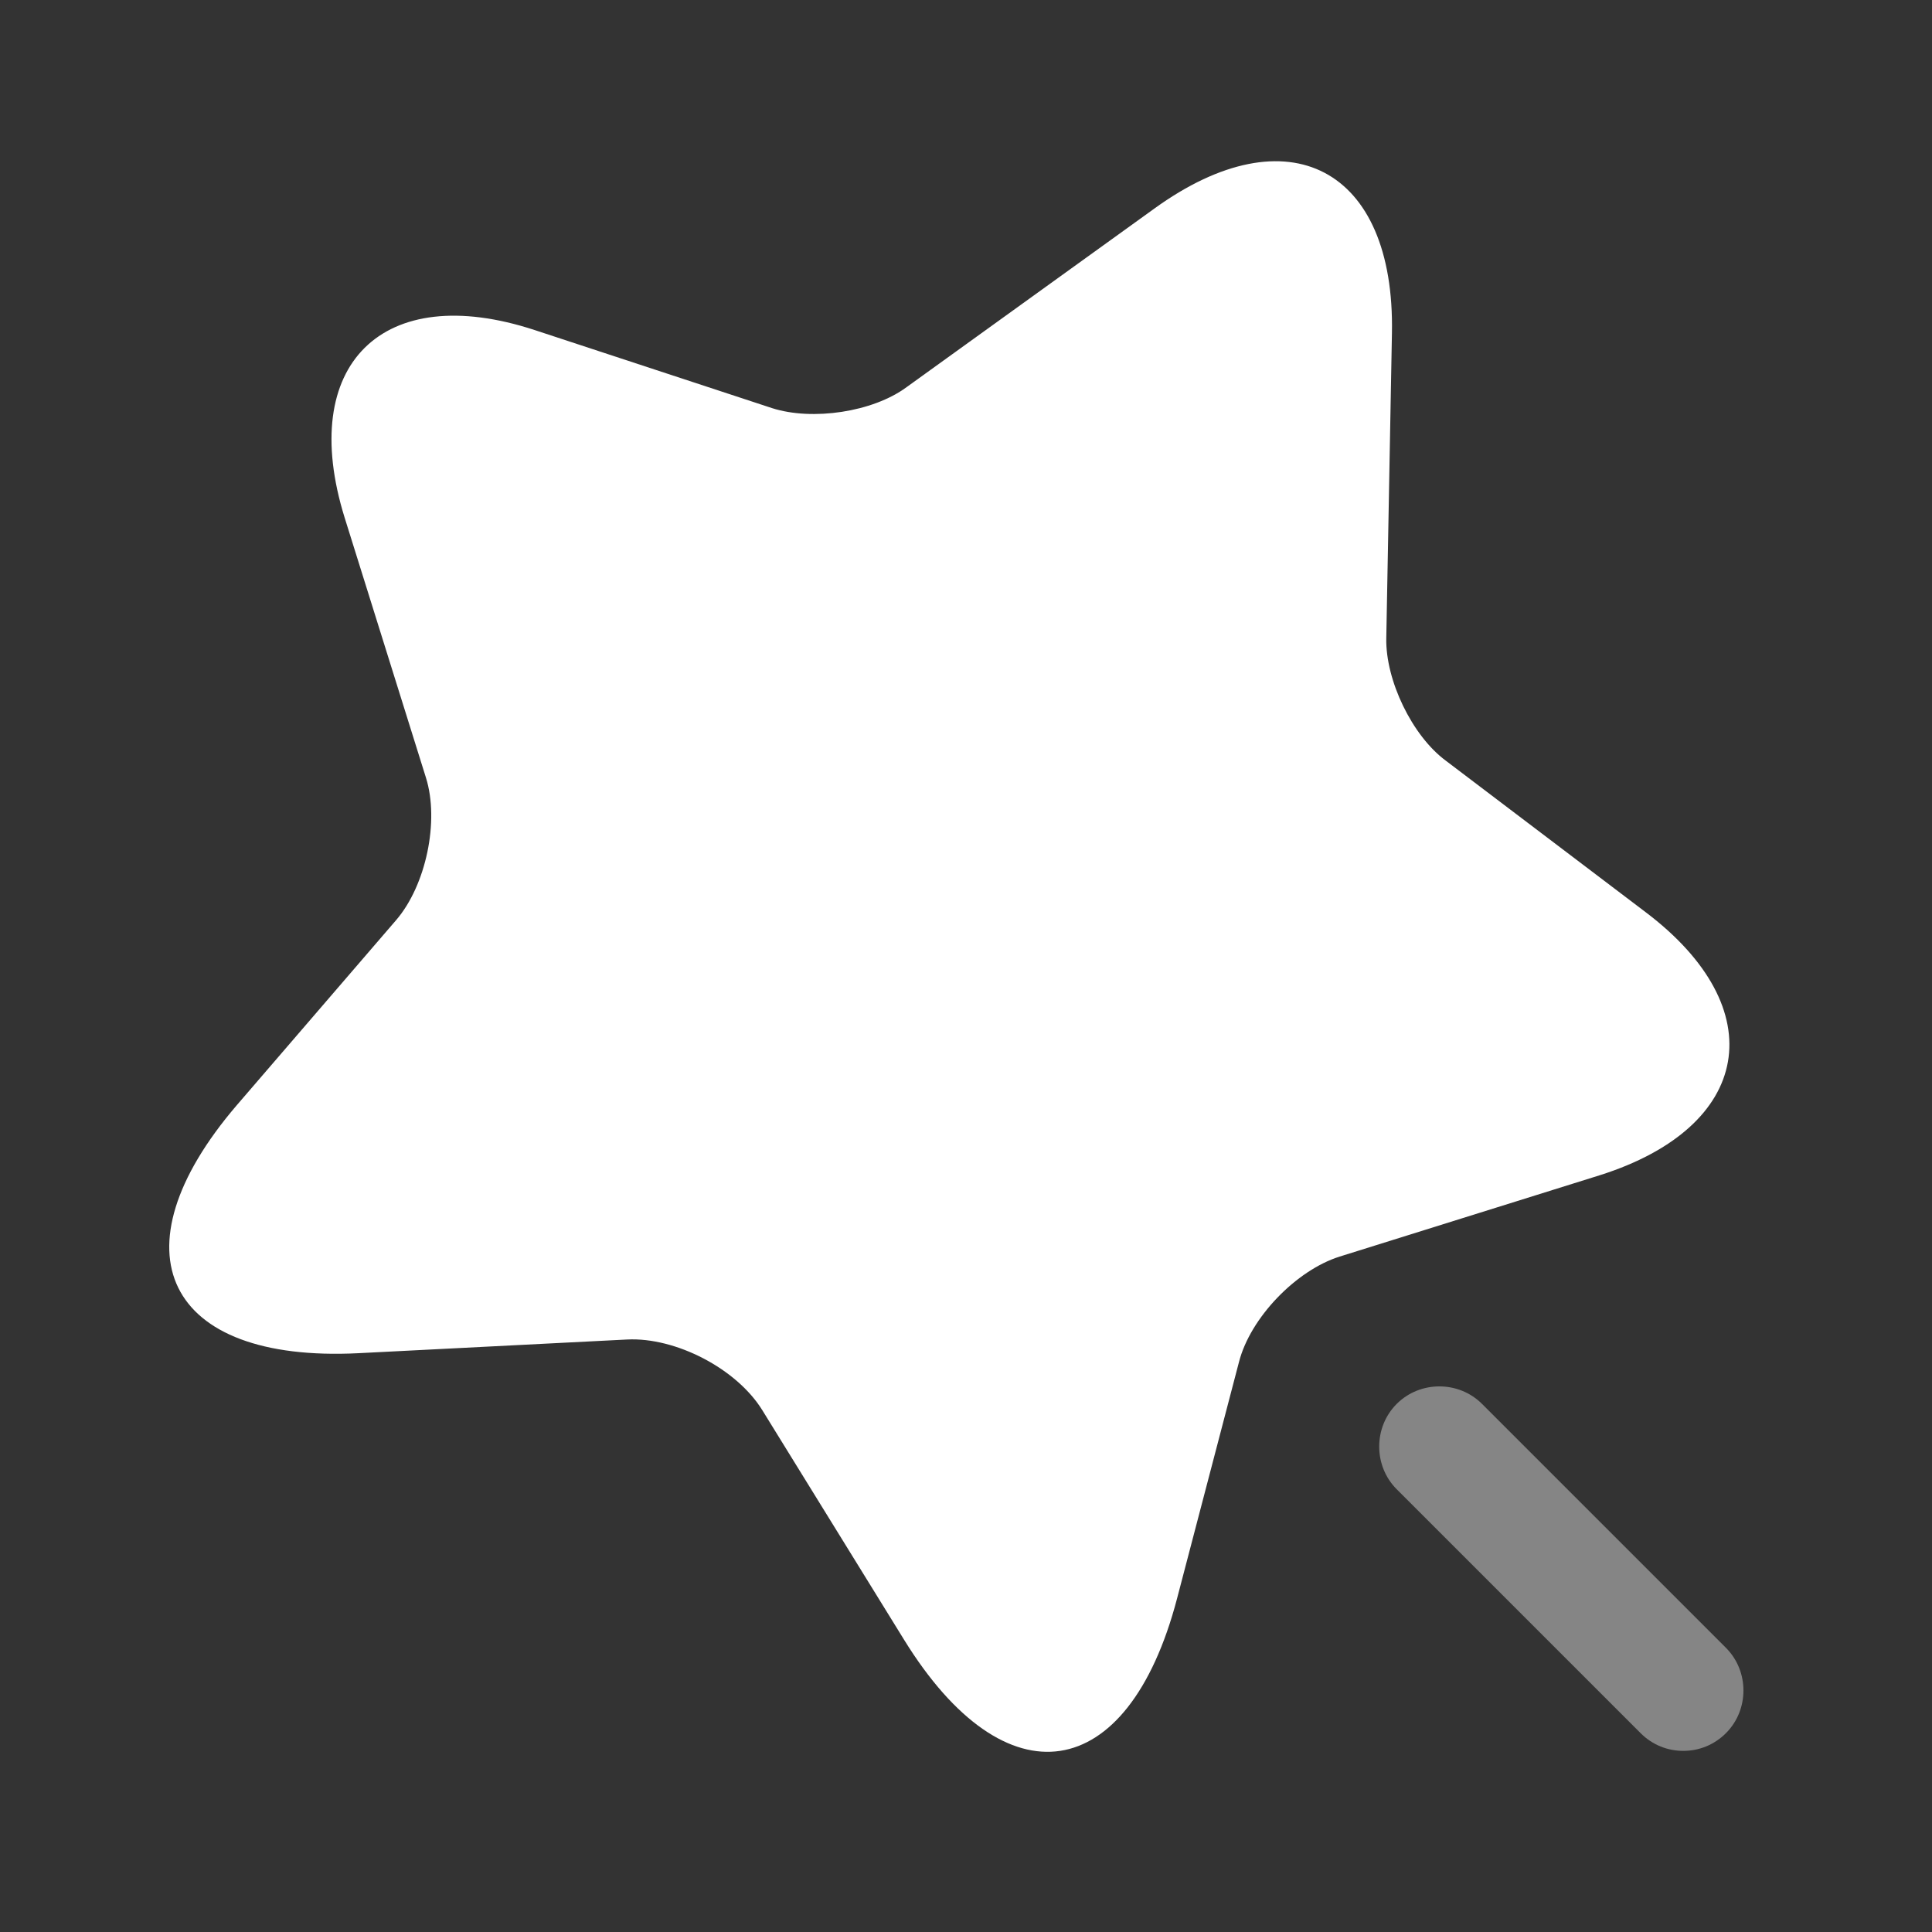<svg width="80" height="80" viewBox="0 0 80 80" fill="none" xmlns="http://www.w3.org/2000/svg">
<rect x="0" y="0" width="80" height="80" fill="#333333" stroke="none"/>
<g id="vuesax/bulk/magic-star">
<g id="vuesax/bulk/magic-star_2">
<g id="magic-star">
<g id="Group">
<path id="Vector" d="M57.637 13.8L57.403 26.433C57.37 28.166 58.47 30.466 59.87 31.5L68.137 37.767C73.437 41.767 72.57 46.666 66.237 48.666L55.47 52.033C53.67 52.6 51.77 54.566 51.303 56.4L48.737 66.2C46.703 73.933 41.637 74.7 37.437 67.9L31.57 58.4C30.503 56.666 27.97 55.366 25.97 55.466L14.837 56.033C6.87 56.433 4.604 51.833 9.803 45.766L16.403 38.1C17.637 36.666 18.203 34 17.637 32.2L14.27 21.433C12.304 15.1 15.837 11.6 22.137 13.666L31.97 16.9C33.637 17.433 36.137 17.066 37.537 16.033L47.804 8.633C53.337 4.633 57.77 6.966 57.637 13.8Z" fill="white"/>
</g>
<path id="Vector_2" opacity="0.4" d="M71.468 68.233L61.368 58.133C60.401 57.166 58.801 57.166 57.834 58.133C56.868 59.1 56.868 60.7 57.834 61.666L67.934 71.766C68.434 72.266 69.068 72.5 69.701 72.5C70.334 72.5 70.968 72.266 71.468 71.766C72.434 70.8 72.434 69.2 71.468 68.233Z" fill="white"/>
</g>
</g>
</g>
</svg>
